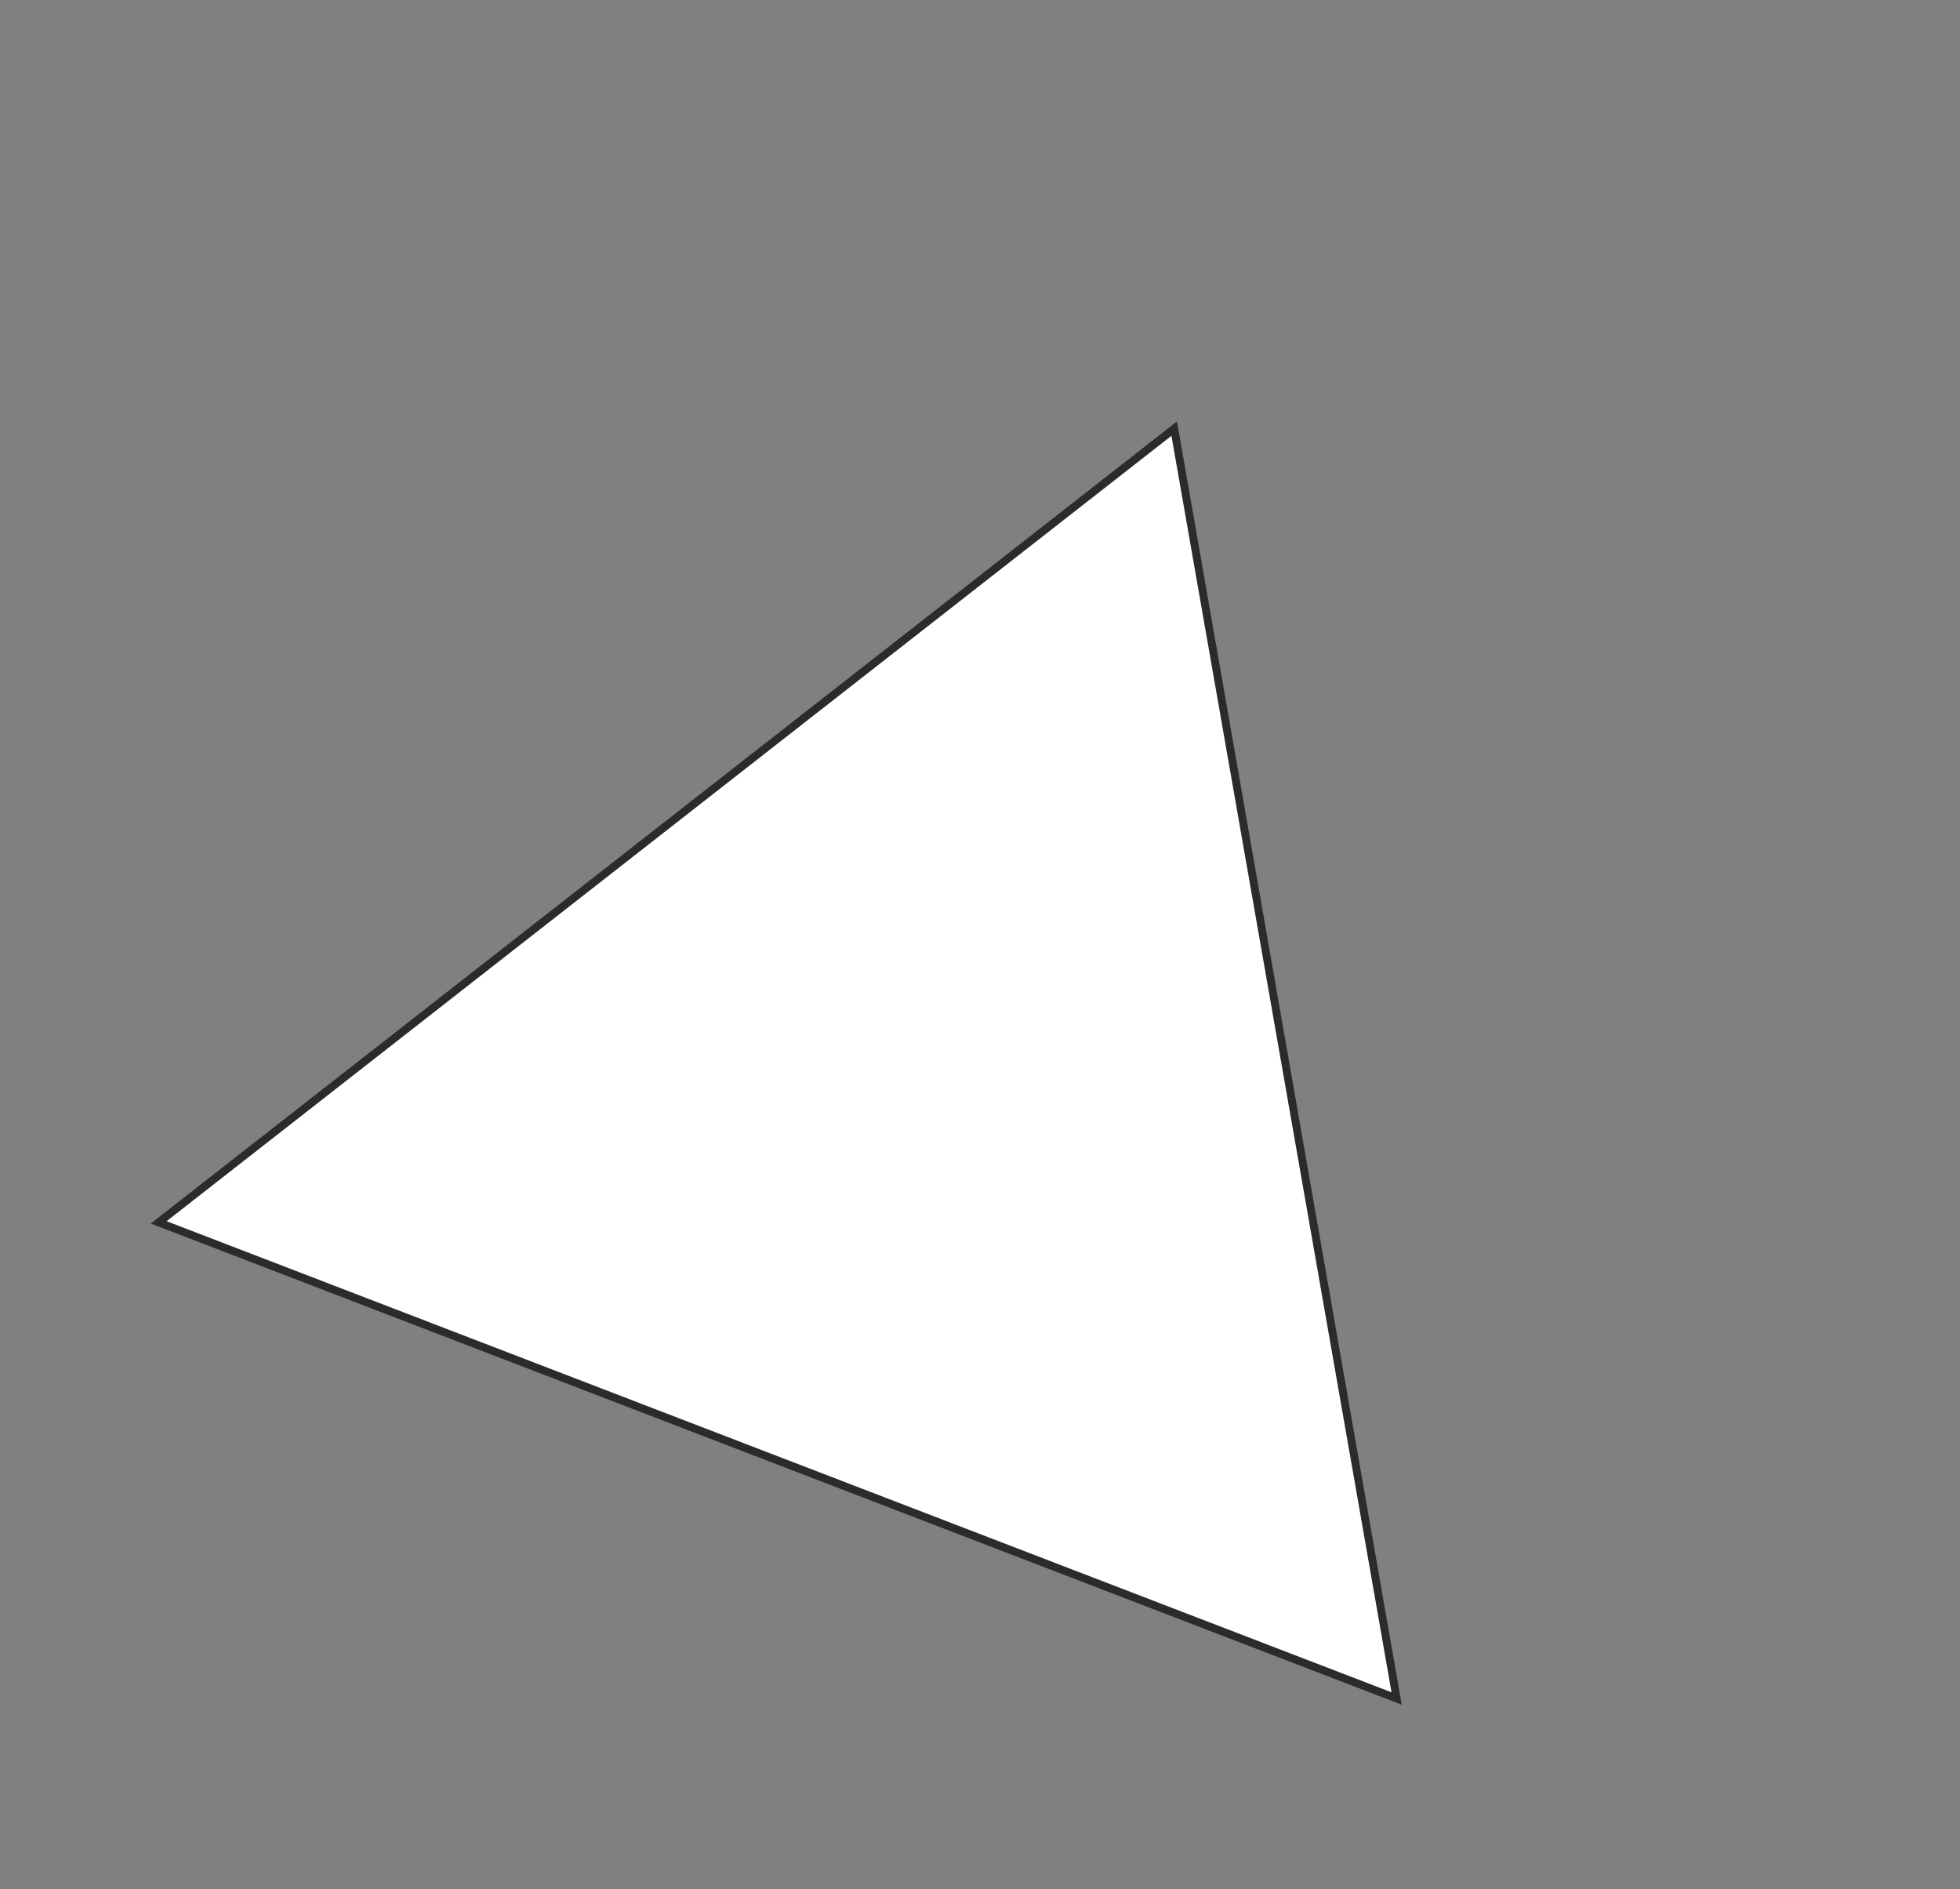 <?xml version="1.0" encoding="UTF-8"?> <svg xmlns="http://www.w3.org/2000/svg" width="248" height="239" viewBox="0 0 248 239" fill="none"><rect x="0" y="0" width="248" height="239" fill="#808080" stroke="none"/><path d="M148.573 54.224L176.716 214.874L20.077 154.64L148.573 54.224Z" fill="white" stroke="#2B2B2B"></path></svg> 